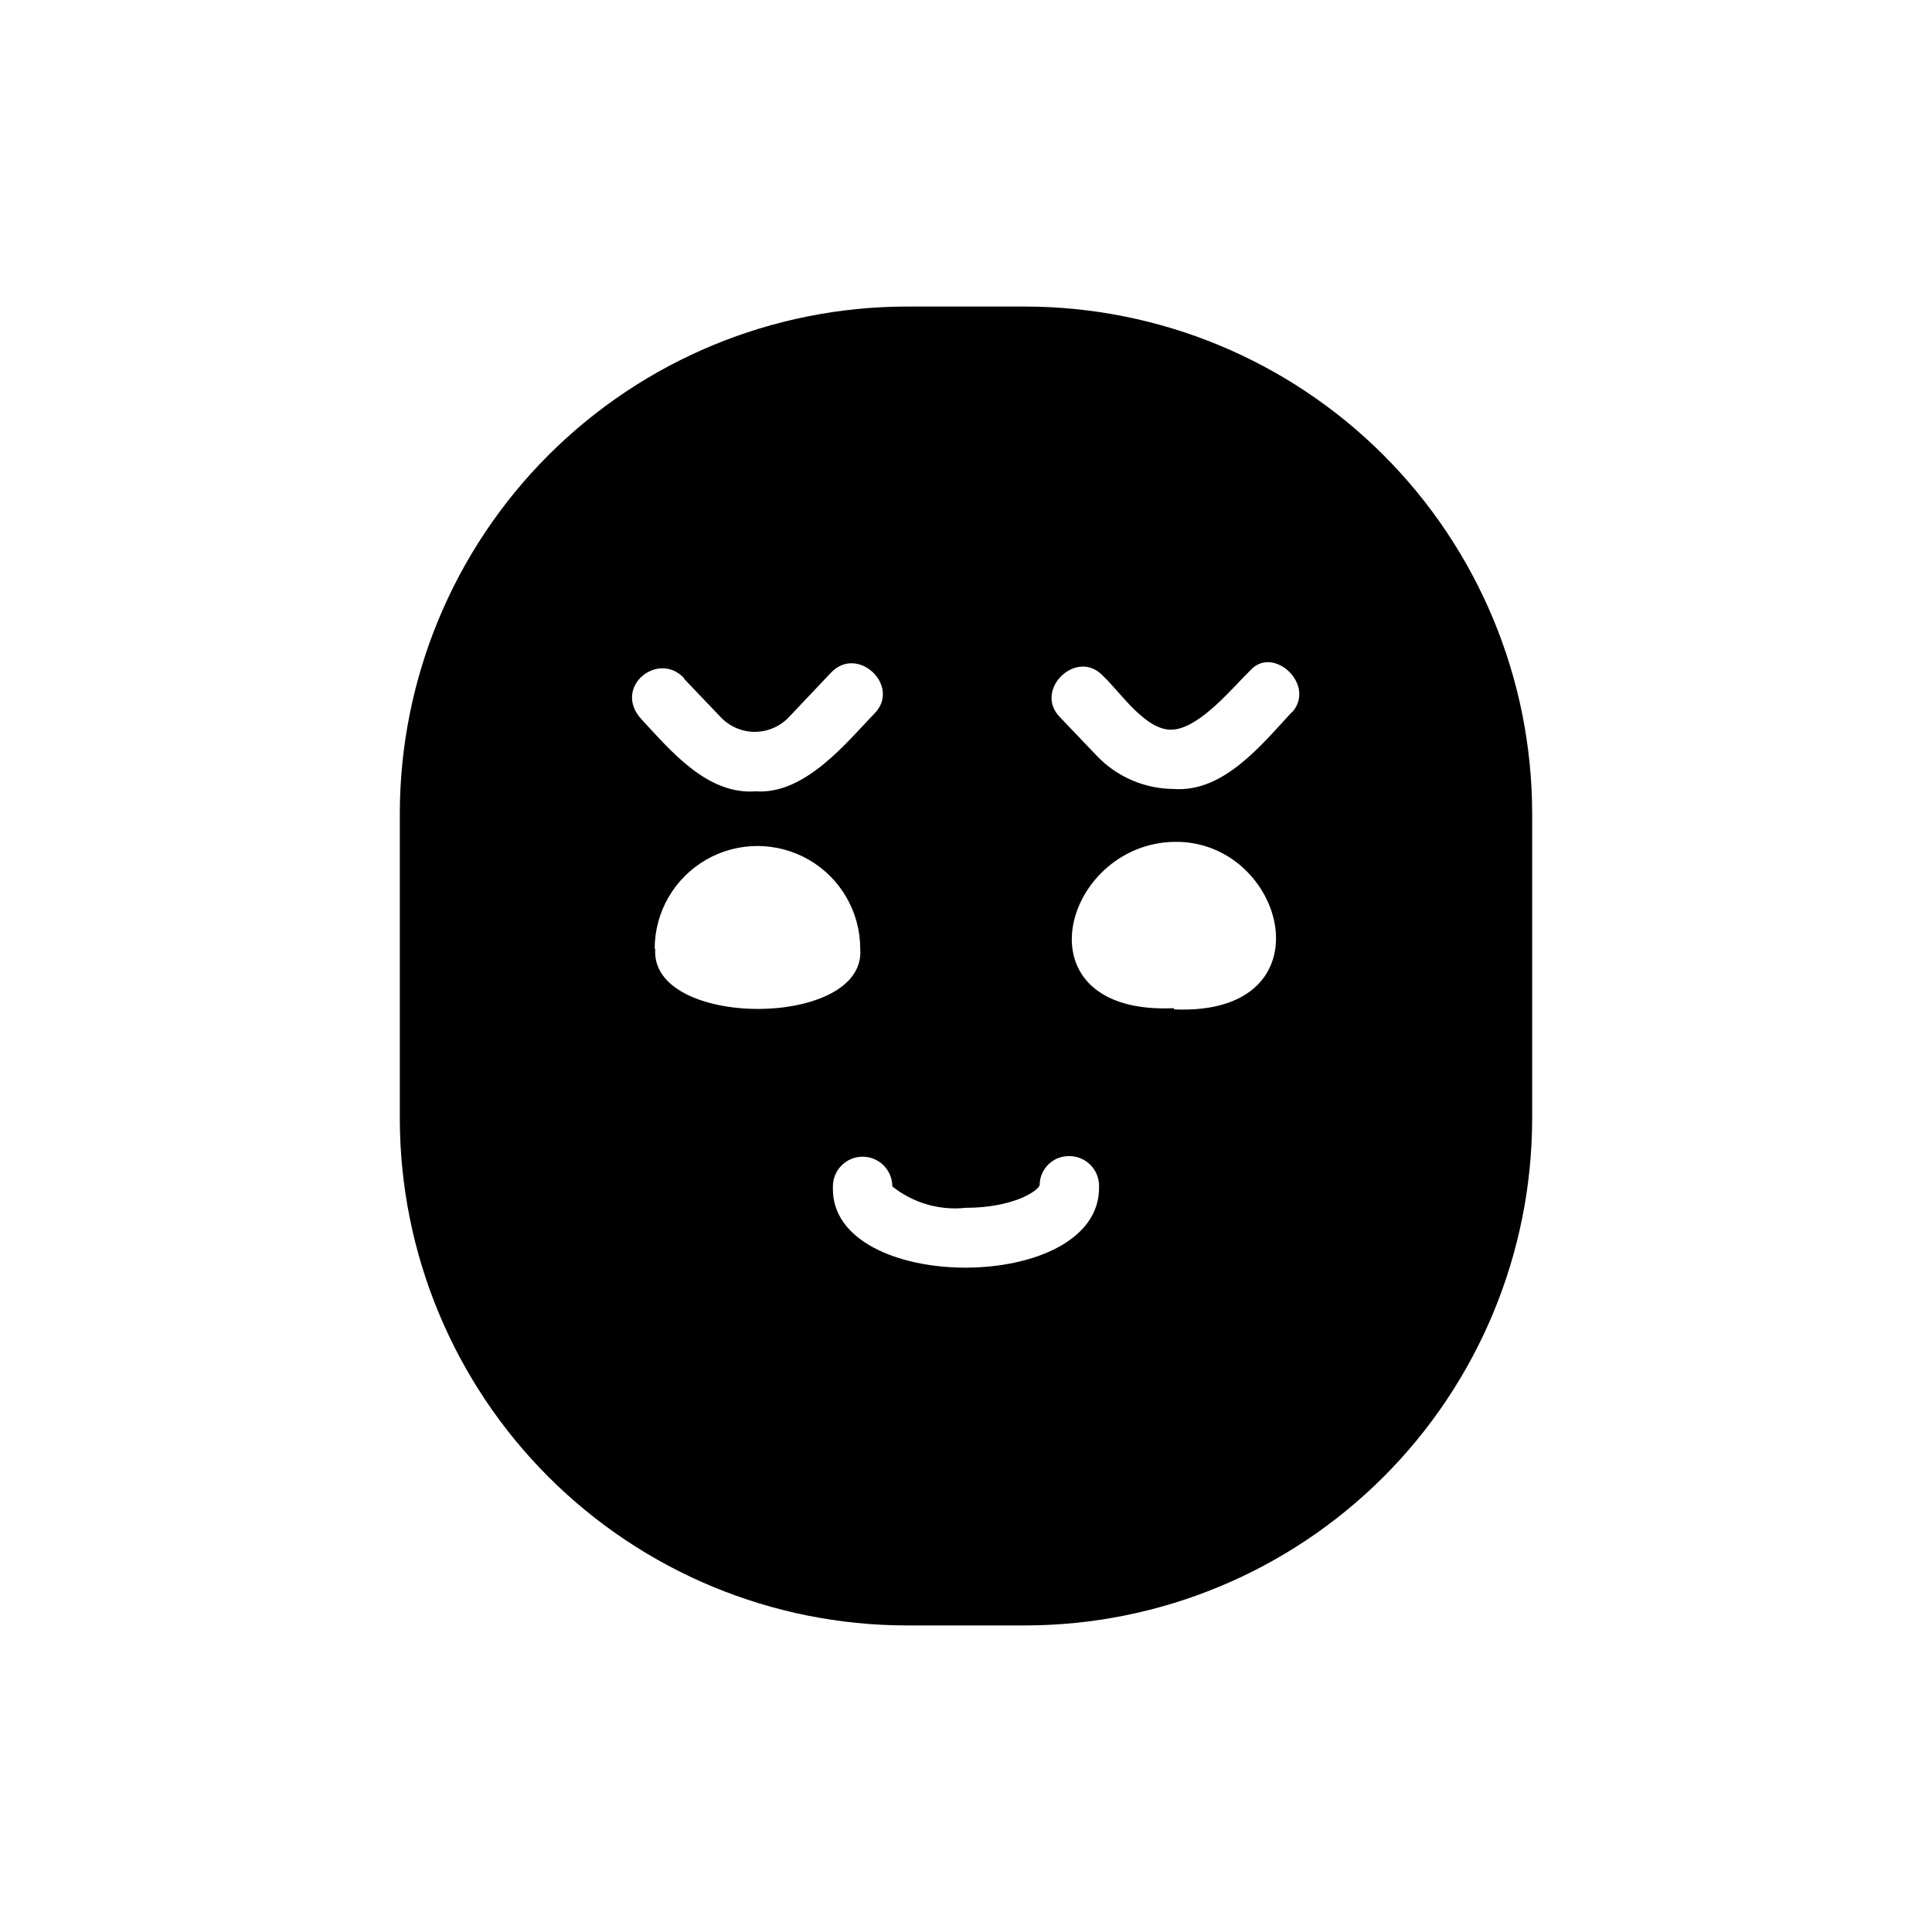 <?xml version="1.0" encoding="UTF-8"?>
<!-- Uploaded to: SVG Repo, www.svgrepo.com, Generator: SVG Repo Mixer Tools -->
<svg fill="#000000" width="800px" height="800px" version="1.1" viewBox="144 144 512 512" xmlns="http://www.w3.org/2000/svg">
 <path d="m415.74 225.24h-31.488c-35.578 0.043-69.688 14.184-94.859 39.328-25.172 25.141-39.352 59.234-39.438 94.812v81.238c0.086 35.578 14.266 69.672 39.438 94.816 25.172 25.141 59.281 39.281 94.859 39.324h31.488c35.578-0.043 69.688-14.184 94.859-39.324 25.172-25.145 39.355-59.238 39.438-94.816v-81.238c-0.082-35.578-14.266-69.672-39.438-94.812-25.172-25.145-59.281-39.285-94.859-39.328zm-90.527 98.559 9.762 10.234c2.348 2.496 5.625 3.91 9.051 3.91 3.43 0 6.703-1.414 9.055-3.91l11.18-11.809c7.086-7.398 18.578 3.621 11.492 10.863-7.086 7.242-18.262 21.57-31.488 20.625-12.754 0.945-22.355-10.547-30.23-19.051-7.871-8.5 4.41-18.422 11.336-10.863zm-7.715 71.637c0-9.73 5.191-18.723 13.617-23.59 8.43-4.863 18.812-4.863 27.238 0 8.426 4.867 13.617 13.859 13.617 23.59 1.734 21.254-55.891 21.254-54.316 0zm47.23 62.977c0-4.348 3.527-7.875 7.875-7.875 4.348 0 7.871 3.527 7.871 7.875 5.5 4.398 12.52 6.438 19.523 5.668 12.121 0 18.895-4.25 19.523-5.984h-0.004c0-2.074 0.836-4.059 2.316-5.512 1.48-1.449 3.484-2.246 5.559-2.203 2.113 0 4.141 0.852 5.621 2.363 1.48 1.508 2.293 3.551 2.25 5.668 0.629 28.652-71.164 28.652-70.535 0.312zm90.371-47.23c-42.035 1.891-29.598-43.453 0-44.082 29.602-0.633 42.039 46.285 0 44.395zm31.488-78.719c-8.188 8.816-18.262 21.57-31.488 20.625v-0.004c-7.738-0.02-15.133-3.207-20.465-8.816l-9.762-10.234c-7.086-7.242 4.566-18.422 11.492-10.863 4.566 4.25 11.492 14.957 18.734 14.168 7.242-0.789 15.742-11.336 20.309-15.742 6.141-6.769 17.793 4.25 10.707 11.492z"/>
</svg>